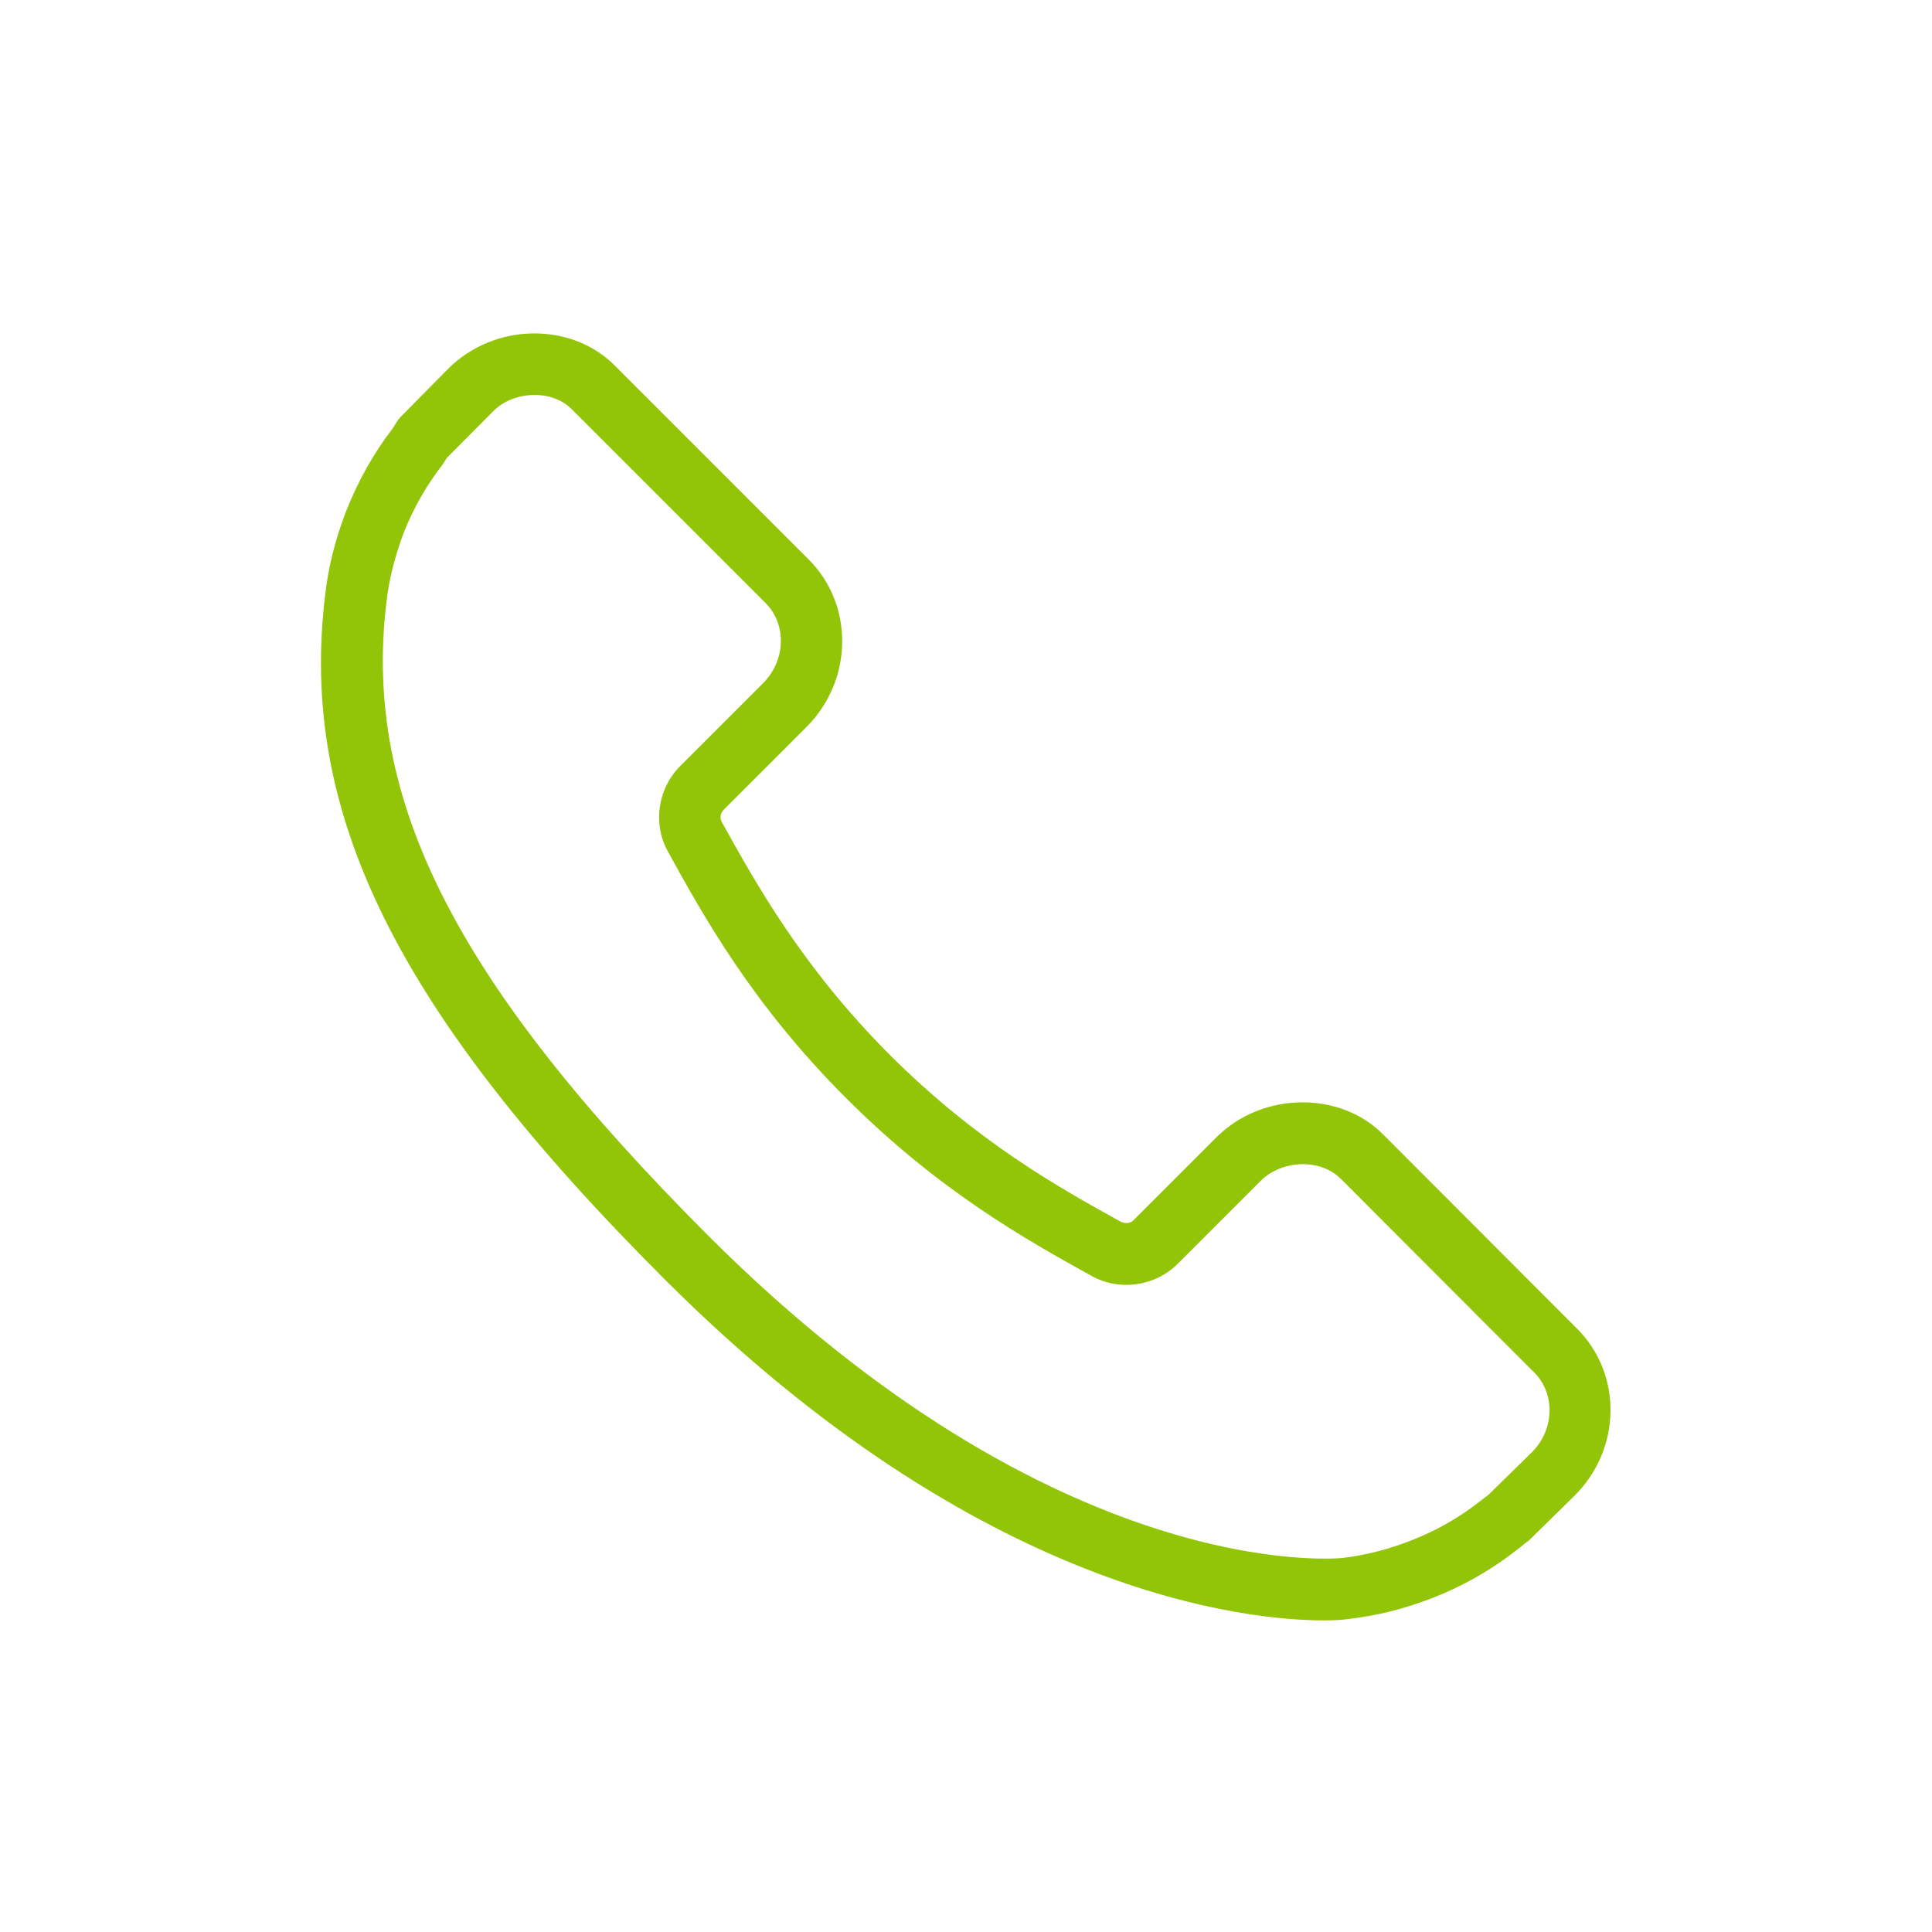 <?xml version="1.0" encoding="utf-8"?>
<!-- Generator: Adobe Illustrator 25.0.0, SVG Export Plug-In . SVG Version: 6.00 Build 0)  -->
<svg version="1.1" id="Capa_1" xmlns="http://www.w3.org/2000/svg" xmlns:xlink="http://www.w3.org/1999/xlink" x="0px" y="0px"
	 viewBox="0 0 700 700" style="enable-background:new 0 0 700 700;" xml:space="preserve">
<style type="text/css">
	.st0{fill:#92C407;}
</style>
<path class="st0" d="M479.6,587.1c-27,0-124-8.9-238.7-123.5c-97-96.9-132.7-168.8-123.1-247.9c1.1-10,3.6-20,7.6-30.5
	c4.4-11,10-21.1,16.9-30l1.3-2.1c0.4-0.7,1-1.5,1.6-2.1l17.2-17.4c8.1-8.1,19.4-12.8,31.2-12.8c11.4,0,21.8,4.2,29.3,11.8l70.2,70.2
	c16.4,16.5,16,43.7-0.9,60.6l-30,30c-1.2,1.2-1.5,3.1-0.6,4.6c12.3,22.1,29,52.3,60.6,84c31.8,31.8,61.7,48.4,83.6,60.5
	c1.8,1,3.8,0.8,4.9-0.4l30-30c8.1-8.1,19.4-12.7,31.2-12.7c11.3,0,21.8,4.1,29.3,11.7l70.2,70.3c16.5,16.5,16.1,43.6-0.9,60.5
	l-16.2,15.9c-0.3,0.3-0.6,0.6-1,0.8l-3.9,3.1c-9.1,7.1-19.2,12.9-30.2,17.2c-10.2,4-20.3,6.5-30.7,7.7
	C487.5,586.8,484.5,587.1,479.6,587.1L479.6,587.1z M162,165.8l-1,1.5c-0.2,0.4-0.4,0.7-0.7,1.1c-5.7,7.3-10.5,15.7-14.1,24.8
	c-3.2,8.6-5.3,16.9-6.2,25.1c-8.6,71.5,25.2,137.9,116.6,229.4c127,126.9,227.9,116.9,229.7,116.8c8.4-1,16.7-3.1,25.1-6.4
	c9-3.5,17.2-8.2,24.5-13.9l3.5-2.7l15.7-15.4c8.1-8.1,8.5-21.1,0.8-28.8L485.7,427c-3.4-3.3-8.2-5.2-13.6-5.2
	c-5.9,0-11.5,2.2-15.4,6.1l-30,30c-8.2,8.2-21.1,10-31.2,4.4c-23.4-13-55-30.5-89-64.5c-33.9-33.9-51.5-65.7-64.3-88.9
	c-5.8-10.1-4-23.1,4.3-31.4l30-30c8.2-8.2,8.6-21.2,0.9-29l-70.2-70.2c-3.4-3.4-8.2-5.2-13.5-5.2c-5.9,0-11.5,2.2-15.3,6.2
	L162,165.8z"/>
</svg>
